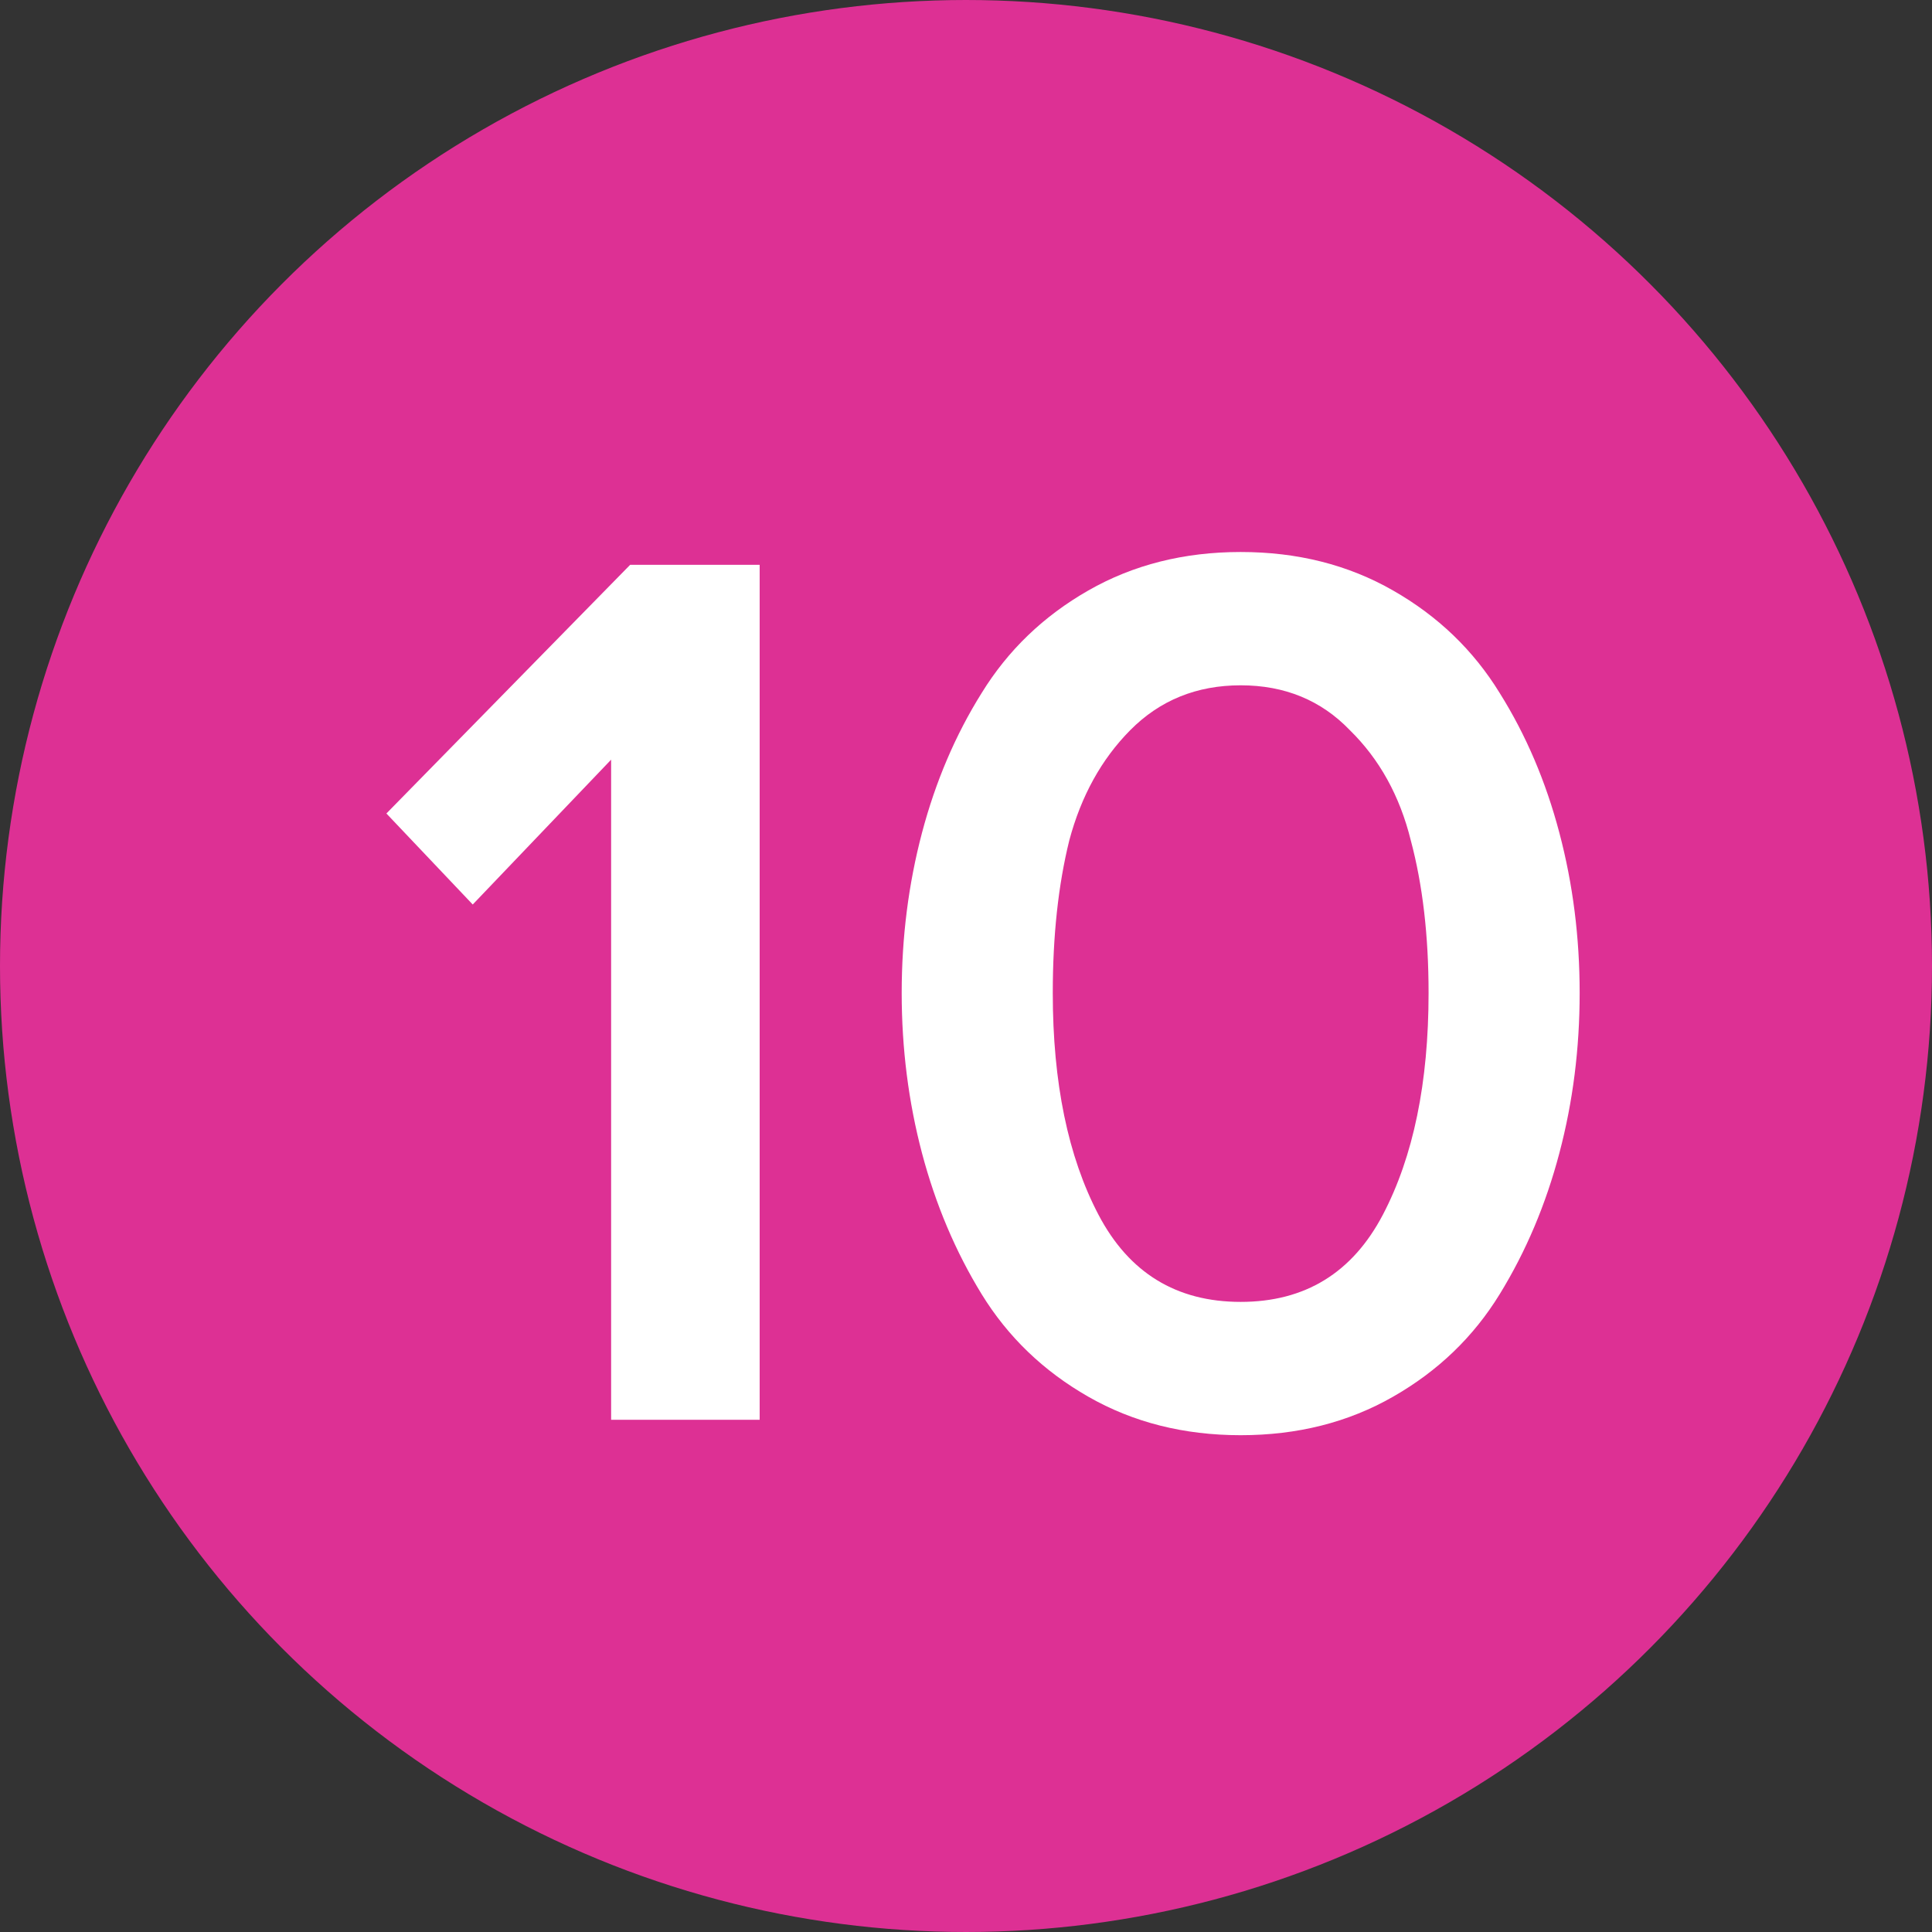 <?xml version="1.0" encoding="UTF-8"?> <svg xmlns="http://www.w3.org/2000/svg" width="35" height="35" viewBox="0 0 35 35" fill="none"><rect x="0" y="0" width="35" height="35" fill="#333333" stroke="none"/> <circle cx="17.5" cy="17.5" r="17" fill="#DD3094" stroke="#DD3094"></circle> <path d="M13.762 25.721H11.071V13.762L8.564 16.386L7 14.737L11.416 10.232H13.762V25.721Z" fill="white"></path> <path d="M25.236 25.303C24.424 25.768 23.504 26 22.476 26C21.449 26 20.529 25.768 19.716 25.303C18.904 24.839 18.26 24.22 17.784 23.446C17.309 22.672 16.949 21.82 16.703 20.891C16.458 19.962 16.335 18.995 16.335 17.988C16.335 16.982 16.458 16.015 16.703 15.086C16.949 14.157 17.309 13.313 17.784 12.554C18.26 11.78 18.904 11.161 19.716 10.697C20.529 10.232 21.449 10 22.476 10C23.504 10 24.424 10.232 25.236 10.697C26.049 11.161 26.693 11.78 27.168 12.554C27.644 13.313 28.004 14.157 28.249 15.086C28.495 16.015 28.617 16.982 28.617 17.988C28.617 18.995 28.495 19.962 28.249 20.891C28.004 21.82 27.644 22.672 27.168 23.446C26.693 24.22 26.049 24.839 25.236 25.303ZM19.9 22.006C20.452 23.058 21.311 23.585 22.476 23.585C23.642 23.585 24.5 23.058 25.052 22.006C25.604 20.953 25.88 19.614 25.88 17.988C25.88 16.951 25.773 16.03 25.558 15.225C25.359 14.42 24.991 13.754 24.454 13.228C23.933 12.686 23.274 12.415 22.476 12.415C21.679 12.415 21.012 12.686 20.475 13.228C19.954 13.754 19.586 14.42 19.371 15.225C19.172 16.03 19.072 16.951 19.072 17.988C19.072 19.614 19.348 20.953 19.9 22.006Z" fill="white"></path> </svg> 